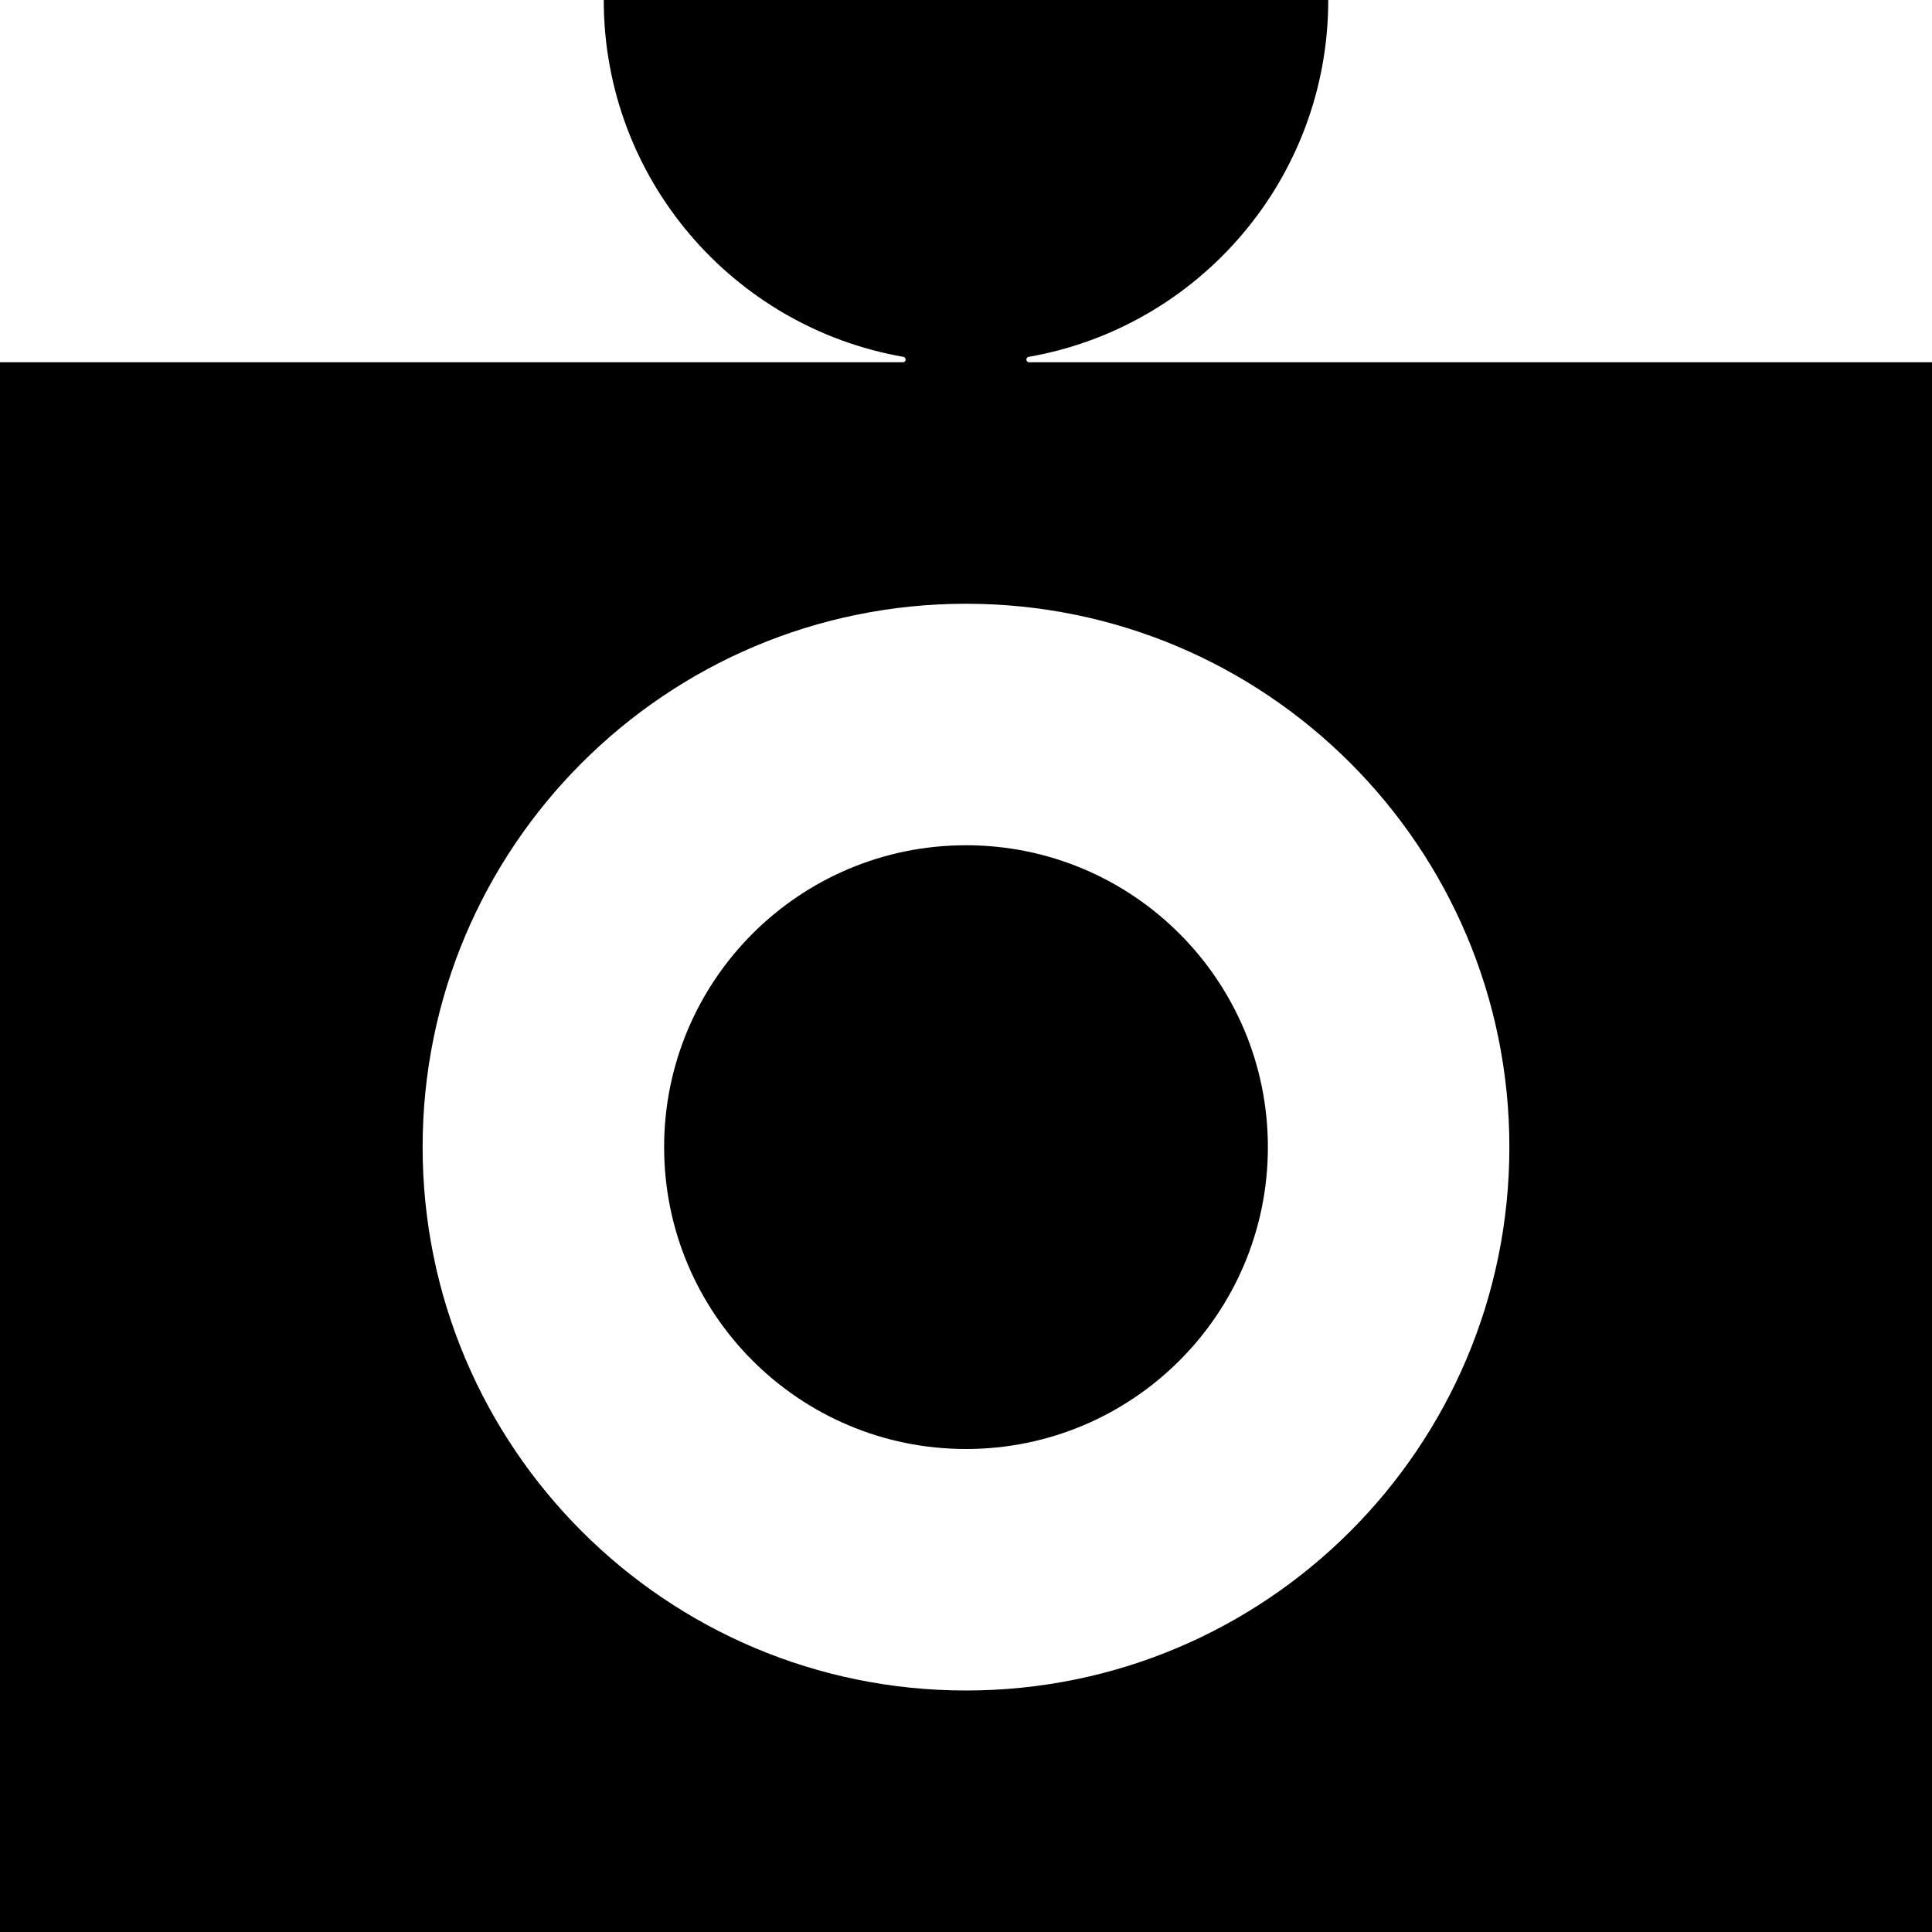 <?xml version="1.0" encoding="utf-8"?>
<svg xmlns="http://www.w3.org/2000/svg" fill="none" height="100%" overflow="visible" preserveAspectRatio="none" style="display: block;" viewBox="0 0 64 64" width="100%">
<g id="Shape">
<path d="M42 38C42 43.523 37.523 48 32 48C26.477 48 22 43.523 22 38C22 32.477 26.477 28 32 28C37.523 28 42 32.477 42 38Z" fill="black"/>
<path clip-rule="evenodd" d="M20 0C20 5.92 24.286 10.838 29.925 11.821C29.968 11.829 30 11.866 30 11.91C30 11.96 29.96 12 29.91 12H0V64H64V12H34.09C34.04 12 34 11.96 34 11.91C34 11.866 34.032 11.829 34.075 11.821C39.714 10.838 44 5.92 44 0H20ZM50 38C50 47.941 41.941 56 32 56C22.059 56 14 47.941 14 38C14 28.059 22.059 20 32 20C41.941 20 50 28.059 50 38Z" fill="black" fill-rule="evenodd"/>
</g>
</svg>